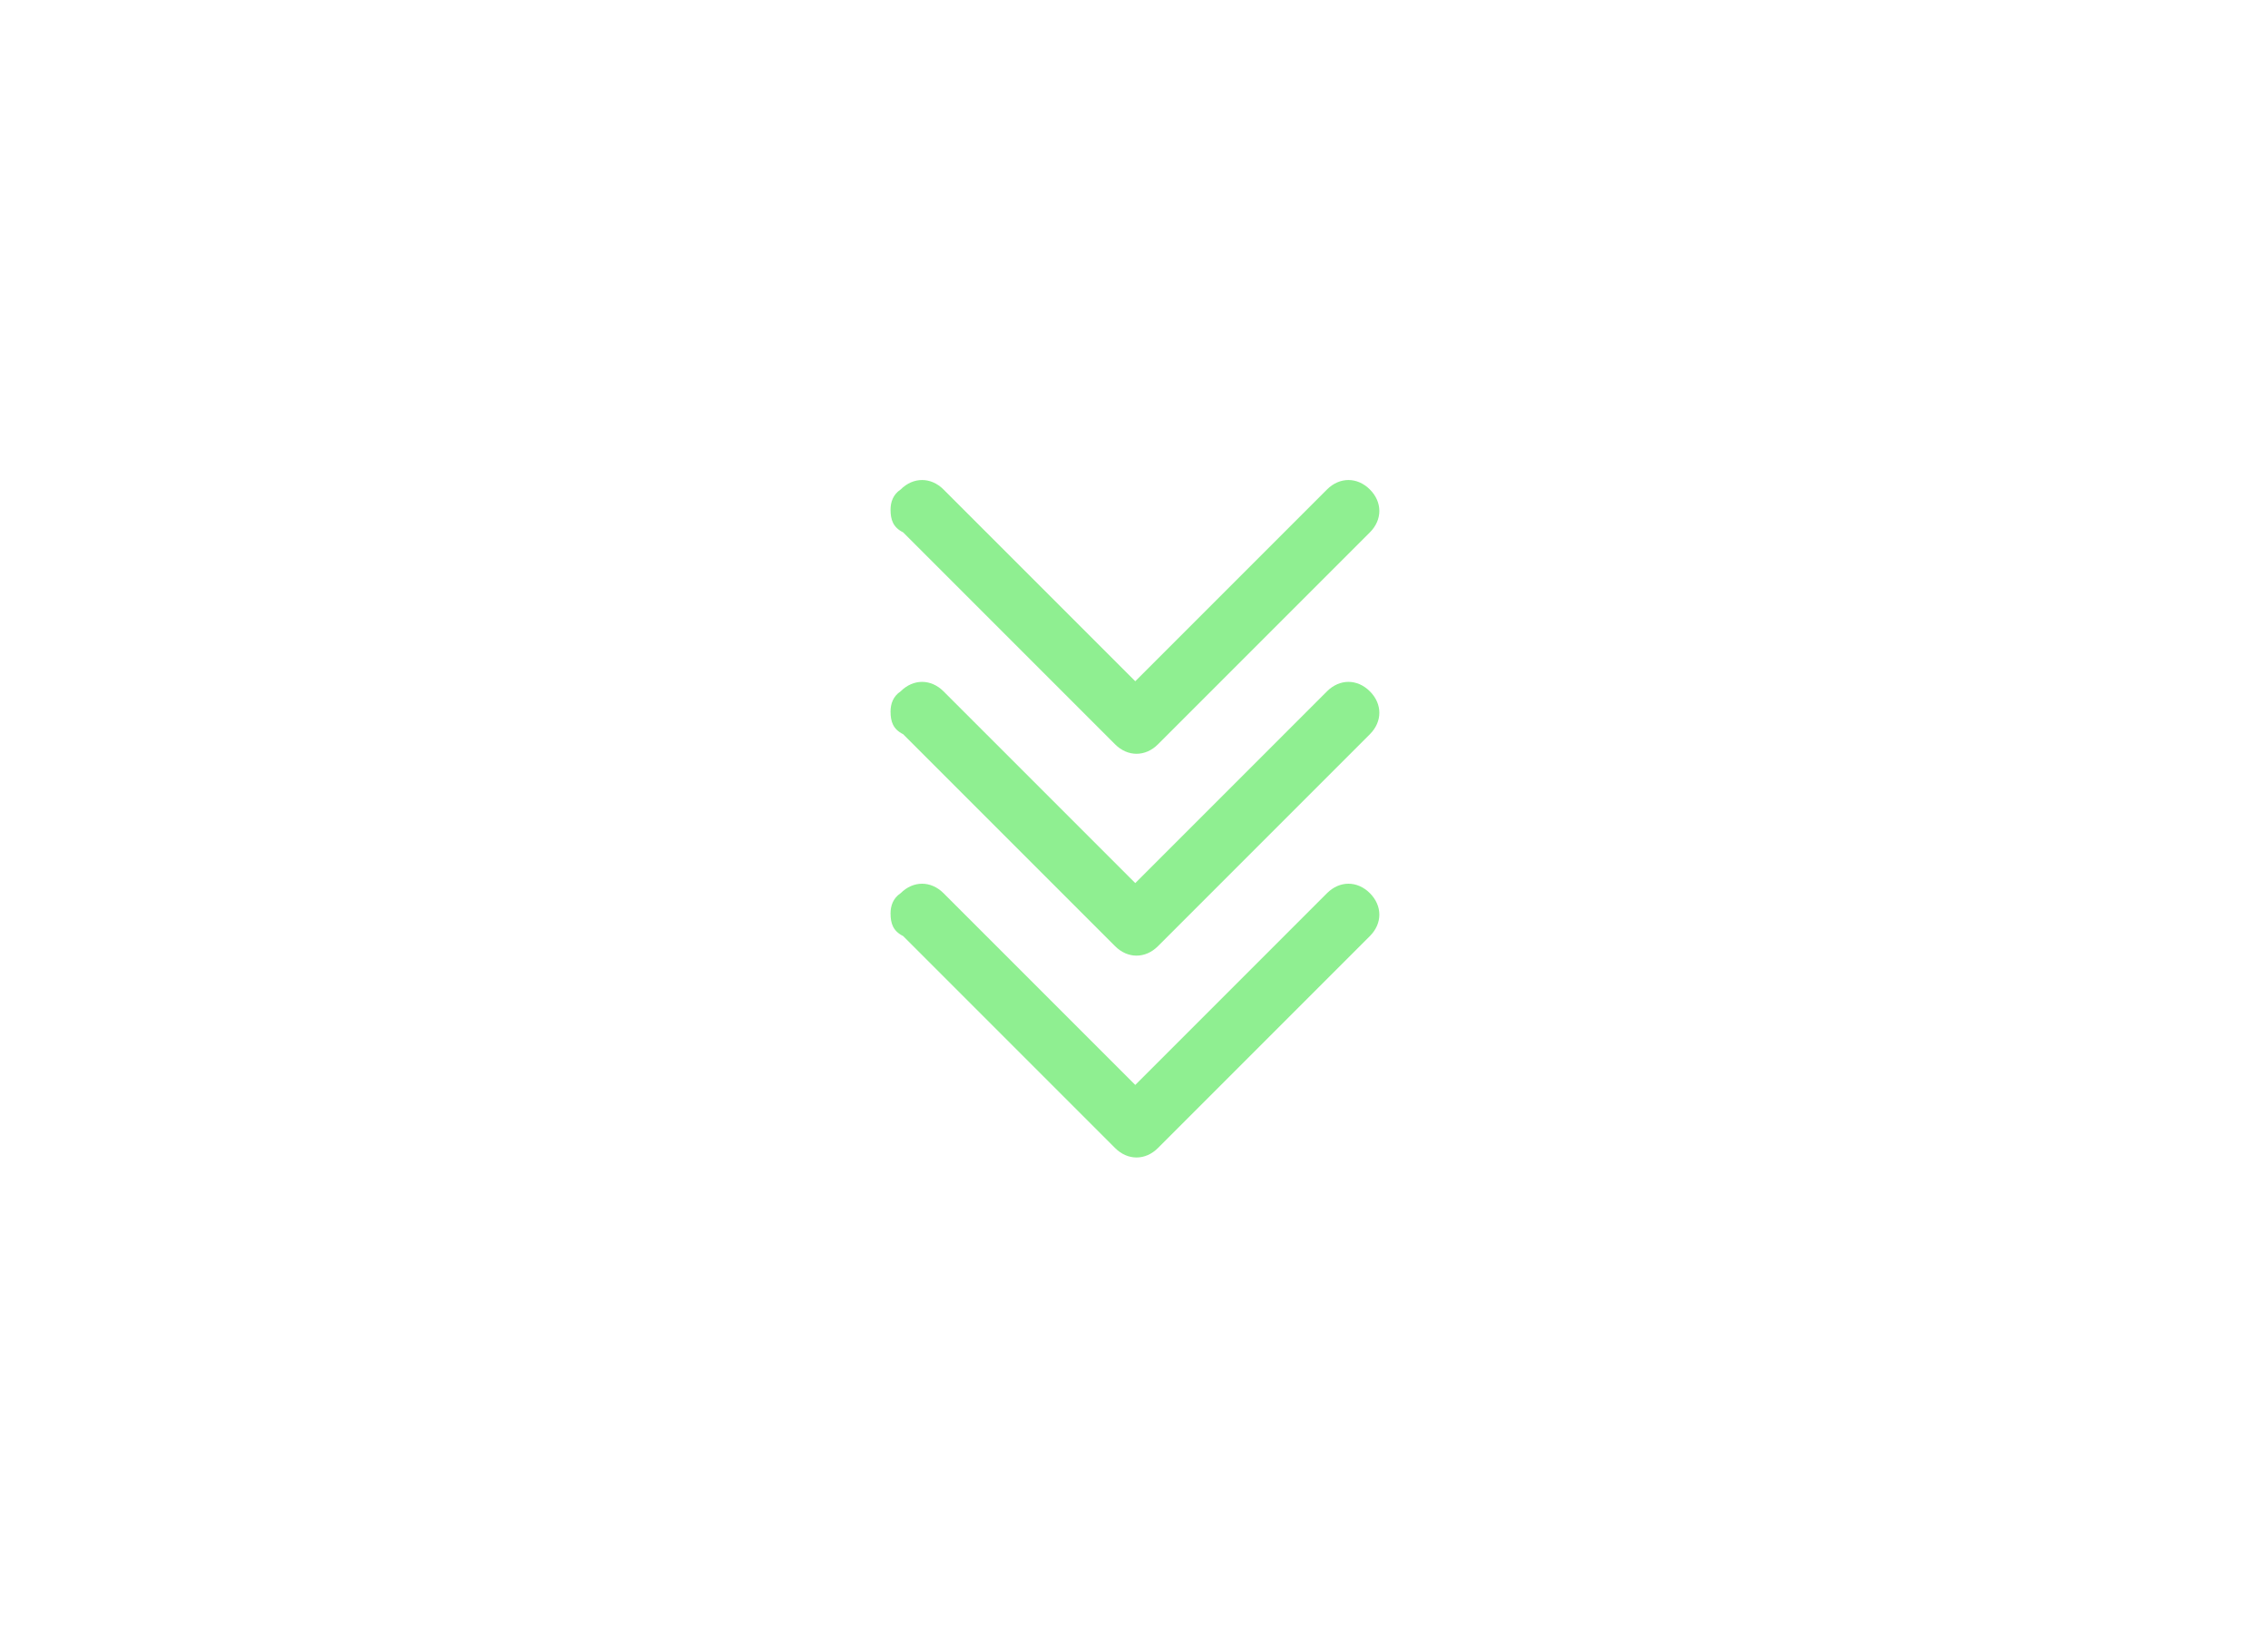 <svg xmlns="http://www.w3.org/2000/svg" xmlns:xlink="http://www.w3.org/1999/xlink" id="Layer_2_00000024696545228872093770000007535896777399577519_" x="0px" y="0px" viewBox="0 0 89.9 64.4" style="enable-background:new 0 0 89.9 64.4;" xml:space="preserve"><style type="text/css">	.st0{fill:#8FEF91;}</style><g>	<path class="st0" d="M35.3,20.2c0-0.3,0.1-0.6,0.4-0.8c0.5-0.5,1.2-0.5,1.7,0L45,27l7.6-7.6c0.5-0.5,1.2-0.5,1.7,0s0.5,1.2,0,1.7  l-8.4,8.4c-0.5,0.5-1.2,0.5-1.7,0l-8.4-8.4C35.4,20.9,35.3,20.6,35.3,20.2z"></path>	<path class="st0" d="M35.3,28.2c0-0.3,0.1-0.6,0.4-0.8c0.5-0.5,1.2-0.5,1.7,0L45,35l7.6-7.6c0.5-0.5,1.2-0.5,1.7,0s0.5,1.2,0,1.7  l-8.4,8.4c-0.5,0.5-1.2,0.5-1.7,0l-8.4-8.4C35.4,28.9,35.3,28.6,35.3,28.2z"></path>	<path class="st0" d="M35.3,36.2c0-0.3,0.1-0.6,0.4-0.8c0.5-0.5,1.2-0.5,1.7,0L45,43l7.6-7.6c0.5-0.5,1.2-0.5,1.7,0s0.5,1.2,0,1.7  l-8.4,8.4c-0.5,0.5-1.2,0.5-1.7,0l-8.4-8.4C35.4,36.9,35.3,36.6,35.3,36.2z"></path></g></svg>